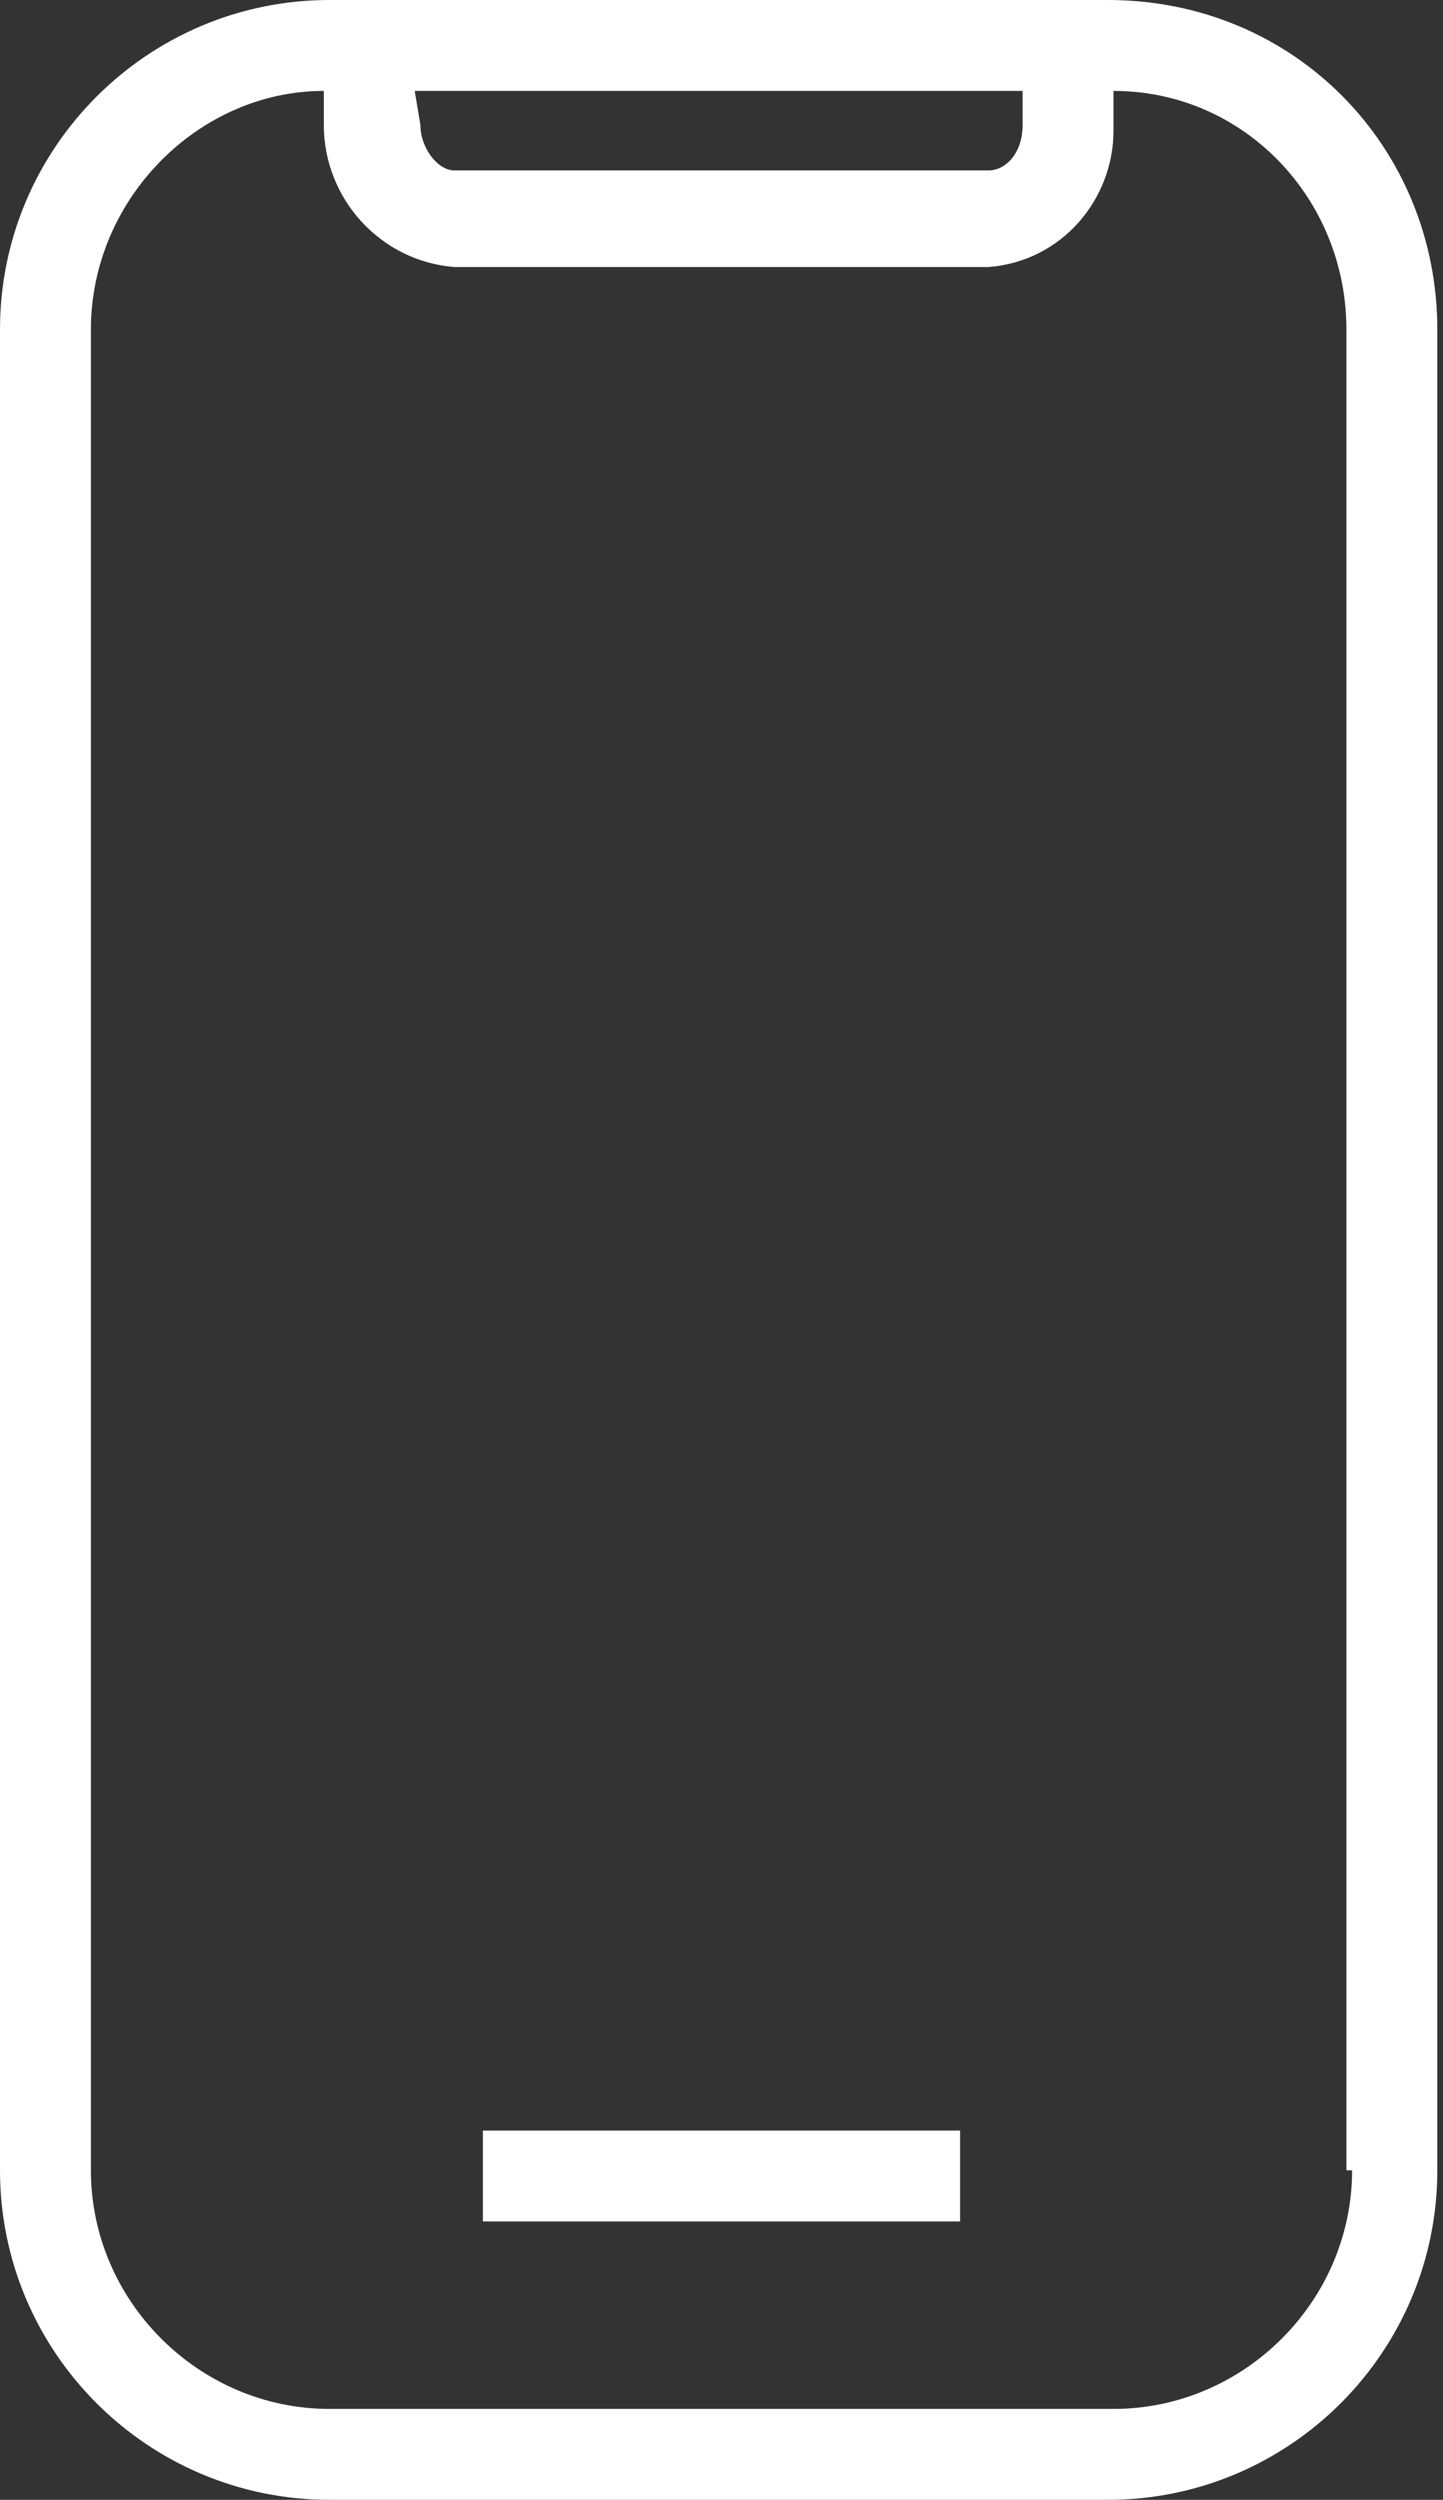 <?xml version="1.0" encoding="utf-8"?>
<!-- Generator: Adobe Illustrator 22.1.0, SVG Export Plug-In . SVG Version: 6.00 Build 0)  -->
<svg version="1.1" id="Слой_1" xmlns="http://www.w3.org/2000/svg" xmlns:xlink="http://www.w3.org/1999/xlink" x="0px" y="0px"
	 viewBox="0 0 25.4 44" style="enable-background:new 0 0 25.4 44;" xml:space="preserve">
<rect x="0" y="0" width="25.4" height="44" fill="#333333" stroke="none"/>
<style type="text/css">
	.st0{fill:#FFFFFF;}
</style>
<title>Ресурс 51</title>
<g id="Слой_2_1_">
	<g id="Слой_1-2">
		<path class="st0" d="M19.5,0H5.8C2.6,0,0,2.6,0,5.8v32.4C0,41.4,2.6,44,5.8,44h13.7c3.2,0,5.8-2.6,5.8-5.8V5.8
			C25.3,2.6,22.8,0,19.5,0z M7.3,1.6H18v0.6c0,0.5-0.3,0.8-0.6,0.8H8c-0.3,0-0.6-0.4-0.6-0.8L7.3,1.6z M23.8,38.2
			c0,2.3-1.9,4.2-4.2,4.2H5.8c-2.3,0-4.2-1.9-4.2-4.2V5.8c0-2.3,1.9-4.2,4.1-4.2v0.6C5.7,3.5,6.7,4.6,8,4.7c0,0,0,0,0,0h9.4
			c1.3-0.1,2.2-1.2,2.2-2.4V1.6c2.3,0,4.1,1.9,4.1,4.2V38.2z"/>
		<rect x="8.5" y="37.5" class="st0" width="8.4" height="1.6"/>
	</g>
</g>
</svg>
